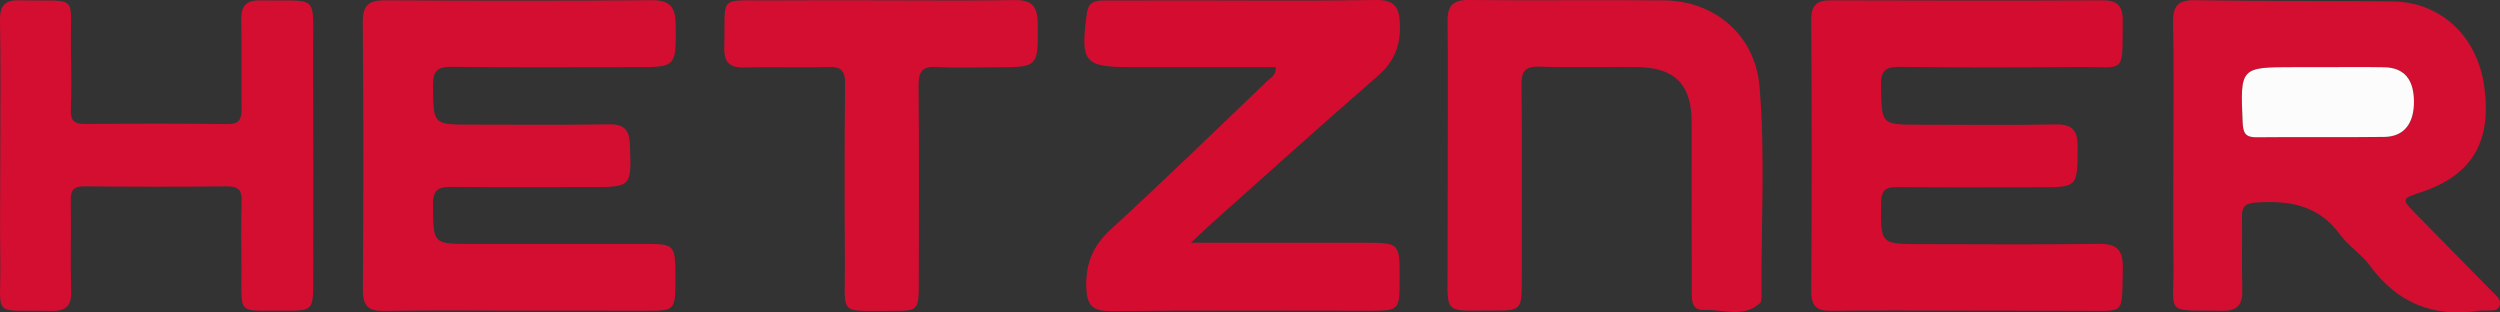 <svg width="72" height="9" viewBox="0 0 72 9" fill="none" xmlns="http://www.w3.org/2000/svg">
<rect x="0" y="0" width="72" height="9" fill="#333333" stroke="none"/>
<g clip-path="url(#clip0_478_1456)">
<path d="M14.921 8.946C13.631 8.946 12.344 8.931 11.055 8.954C10.592 8.963 10.448 8.794 10.451 8.334C10.467 5.774 10.47 3.214 10.448 0.654C10.442 0.151 10.62 0.006 11.094 0.009C13.651 0.023 16.211 0.026 18.768 0.006C19.278 0.003 19.453 0.189 19.459 0.691C19.47 1.937 19.487 1.934 18.276 1.934C16.518 1.934 14.763 1.946 13.005 1.926C12.601 1.92 12.469 2.037 12.471 2.454C12.48 3.588 12.46 3.589 13.561 3.589C14.887 3.589 16.216 3.603 17.543 3.58C17.977 3.574 18.124 3.743 18.141 4.163C18.189 5.38 18.192 5.389 17.001 5.389C15.675 5.389 14.345 5.4 13.019 5.383C12.638 5.377 12.466 5.449 12.469 5.894C12.48 7.026 12.457 7.026 13.566 7.026C15.265 7.026 16.964 7.026 18.663 7.026C19.394 7.026 19.445 7.08 19.451 7.843C19.451 7.923 19.451 8 19.451 8.08C19.448 8.937 19.439 8.949 18.61 8.949C17.379 8.949 16.149 8.946 14.921 8.946Z" fill="#D40E31"/>
<path d="M62.593 4.44C62.593 3.18 62.611 1.92 62.585 0.66C62.577 0.18 62.715 -0.003 63.212 0.006C65.105 0.037 66.999 0.02 68.893 0.04C70.287 0.054 71.337 1.034 71.543 2.469C71.774 4.069 71.201 5.043 69.742 5.529C69.15 5.726 69.15 5.726 69.598 6.183C70.326 6.923 71.055 7.666 71.783 8.406C71.89 8.517 72.045 8.623 71.986 8.8C71.921 8.994 71.726 8.926 71.582 8.943C71.526 8.951 71.464 8.937 71.407 8.946C70.095 9.151 69.048 8.737 68.249 7.646C68.009 7.317 67.634 7.089 67.394 6.757C66.77 5.897 65.915 5.766 64.95 5.834C64.623 5.857 64.563 5.986 64.569 6.269C64.58 6.957 64.558 7.649 64.578 8.337C64.589 8.751 64.465 8.954 64.019 8.949C62.286 8.923 62.622 9.109 62.596 7.569C62.582 6.529 62.593 5.483 62.593 4.44ZM66.852 1.934C66.598 1.934 66.344 1.934 66.09 1.934C64.513 1.934 64.521 1.934 64.589 3.537C64.603 3.831 64.671 3.957 64.987 3.954C66.217 3.94 67.445 3.96 68.675 3.943C69.243 3.934 69.533 3.546 69.522 2.9C69.511 2.274 69.231 1.949 68.667 1.937C68.063 1.926 67.459 1.934 66.852 1.934Z" fill="#D40E31"/>
<path d="M56.616 8.946C55.326 8.946 54.039 8.934 52.75 8.951C52.332 8.957 52.16 8.834 52.163 8.38C52.18 5.78 52.18 3.18 52.163 0.58C52.16 0.123 52.343 0.006 52.753 0.009C55.349 0.017 57.945 0.02 60.545 0.009C60.965 0.006 61.14 0.154 61.135 0.591C61.115 2.18 61.253 1.92 59.839 1.931C58.14 1.943 56.441 1.949 54.742 1.926C54.325 1.92 54.161 2.003 54.172 2.469C54.195 3.591 54.169 3.591 55.27 3.591C56.58 3.591 57.886 3.609 59.196 3.583C59.69 3.571 59.839 3.757 59.836 4.237C59.831 5.394 59.85 5.394 58.693 5.394C57.347 5.394 55.998 5.403 54.652 5.389C54.305 5.383 54.181 5.471 54.175 5.846C54.164 7.031 54.147 7.031 55.326 7.031C57.025 7.031 58.724 7.049 60.423 7.023C60.954 7.014 61.151 7.183 61.137 7.731C61.103 9.117 61.23 8.943 59.952 8.951C58.843 8.951 57.728 8.946 56.616 8.946Z" fill="#D40C2F"/>
<path d="M34.298 6.991C35.825 6.991 37.202 6.991 38.58 6.991C38.814 6.991 39.048 6.991 39.282 6.991C40.312 6.991 40.312 6.991 40.309 8.02C40.309 8.946 40.309 8.949 39.409 8.949C36.951 8.949 34.49 8.934 32.032 8.96C31.487 8.966 31.293 8.829 31.284 8.24C31.273 7.546 31.493 7.063 31.998 6.6C33.528 5.197 35.015 3.749 36.517 2.314C36.61 2.226 36.756 2.169 36.739 1.934C36.226 1.934 35.706 1.934 35.19 1.934C34.332 1.934 33.474 1.934 32.613 1.934C31.211 1.934 31.112 1.806 31.301 0.386C31.352 0.011 31.589 0.017 31.846 0.014C32.664 0.011 33.486 0.011 34.304 0.011C36.079 0.011 37.857 0.029 39.632 2.76772e-06C40.157 -0.009 40.301 0.206 40.318 0.691C40.338 1.309 40.157 1.774 39.68 2.189C38.069 3.586 36.486 5.017 34.891 6.437C34.724 6.591 34.563 6.746 34.298 6.991Z" fill="#D40C2F"/>
<path d="M41.695 4.46C41.695 3.18 41.706 1.897 41.69 0.617C41.684 0.16 41.848 -0.006 42.308 -0C44.181 0.02 46.058 -0.006 47.932 0.011C49.389 0.026 50.548 1.02 50.673 2.48C50.845 4.483 50.715 6.497 50.732 8.506C50.732 8.583 50.732 8.691 50.687 8.731C50.199 9.171 49.611 8.9 49.072 8.926C48.683 8.946 48.722 8.571 48.722 8.303C48.717 6.706 48.72 5.111 48.72 3.514C48.72 2.434 48.237 1.943 47.142 1.931C46.205 1.923 45.265 1.951 44.328 1.92C43.894 1.906 43.818 2.077 43.82 2.466C43.837 4.357 43.829 6.248 43.826 8.14C43.826 8.908 43.789 8.948 43.036 8.943C41.523 8.934 41.698 9.106 41.69 7.586C41.692 6.548 41.695 5.506 41.695 4.46Z" fill="#D40E31"/>
<path d="M0.008 4.489C0.008 3.189 0.023 1.889 3.1113e-05 0.591C-0.006 0.154 0.144 -0.003 0.576 0.009C2.331 0.049 2.012 -0.22 2.043 1.457C2.055 2.029 2.06 2.6 2.04 3.169C2.029 3.486 2.153 3.574 2.45 3.571C3.816 3.56 5.182 3.557 6.548 3.574C6.909 3.58 6.962 3.414 6.96 3.109C6.945 2.263 6.968 1.417 6.948 0.571C6.94 0.163 7.098 0.003 7.499 0.011C9.212 0.043 9.011 -0.217 9.017 1.494C9.025 3.7 9.02 5.906 9.02 8.109C9.02 8.929 9.003 8.951 8.213 8.946C6.787 8.937 6.965 9.111 6.954 7.7C6.948 7.069 6.94 6.44 6.96 5.811C6.971 5.486 6.878 5.363 6.533 5.366C5.167 5.383 3.802 5.38 2.436 5.366C2.122 5.363 2.032 5.474 2.038 5.777C2.052 6.643 2.024 7.511 2.049 8.377C2.063 8.82 1.894 8.963 1.468 8.954C-0.285 8.914 0.034 9.194 0.008 7.503C-0.006 6.497 0.008 5.491 0.008 4.489Z" fill="#D40E31"/>
<path d="M25.369 0.009C26.659 0.009 27.945 0.023 29.235 0.003C29.721 -0.006 29.881 0.192 29.887 0.669C29.898 1.937 29.915 1.937 28.671 1.937C28.104 1.937 27.536 1.963 26.972 1.929C26.546 1.903 26.453 2.077 26.455 2.472C26.472 4.363 26.464 6.254 26.461 8.143C26.461 8.937 26.447 8.957 25.693 8.952C24.11 8.94 24.344 9.134 24.333 7.566C24.322 5.852 24.319 4.137 24.339 2.426C24.344 2.034 24.226 1.914 23.842 1.929C23.043 1.954 22.242 1.92 21.44 1.943C21.011 1.954 20.848 1.797 20.859 1.357C20.898 -0.151 20.653 0.02 22.143 0.012C23.221 0.003 24.296 0.009 25.369 0.009Z" fill="#D40E31"/>
<path d="M66.852 1.934C67.456 1.934 68.063 1.926 68.667 1.937C69.231 1.949 69.511 2.274 69.522 2.9C69.533 3.546 69.243 3.934 68.675 3.943C67.445 3.96 66.217 3.94 64.987 3.954C64.671 3.957 64.603 3.831 64.589 3.537C64.518 1.934 64.513 1.934 66.09 1.934C66.347 1.934 66.598 1.934 66.852 1.934Z" fill="#FDFCFC"/>
</g>
<defs>
<clipPath id="clip0_478_1456">
<rect width="72" height="9" fill="white"/>
</clipPath>
</defs>
</svg>
